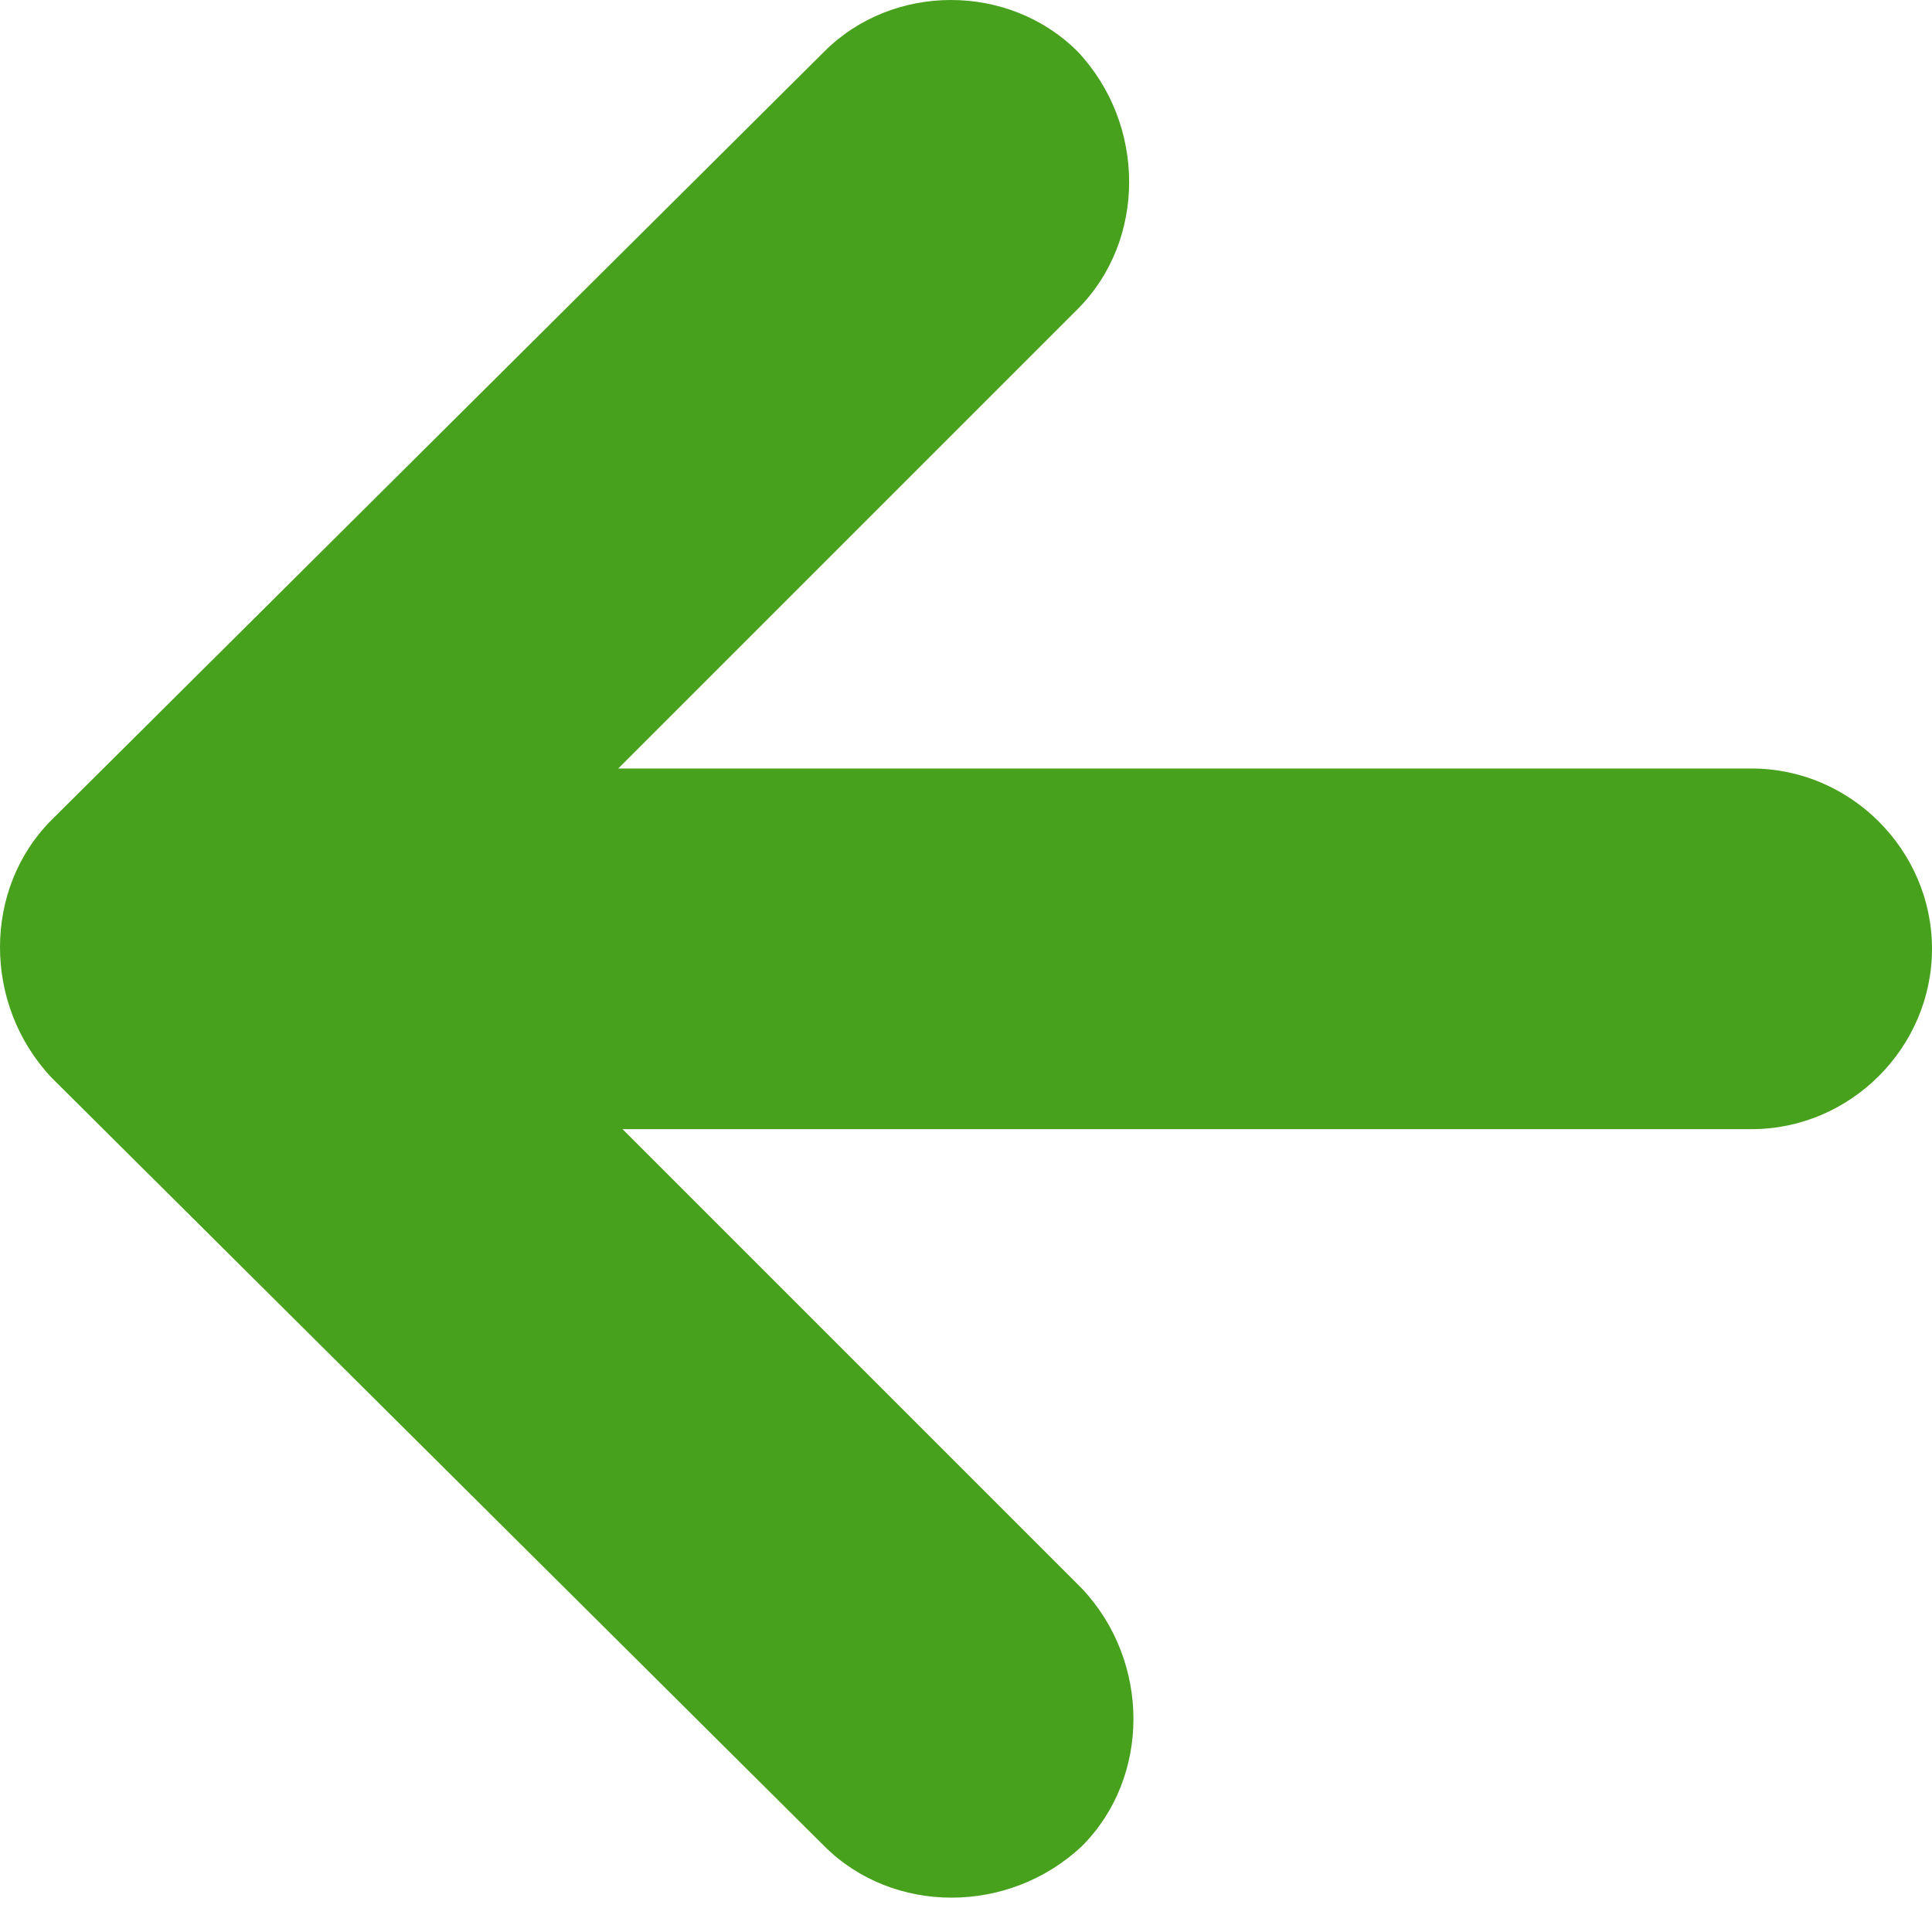 <?xml version="1.0" encoding="UTF-8" standalone="no"?>
<!DOCTYPE svg PUBLIC "-//W3C//DTD SVG 1.1//EN" "http://www.w3.org/Graphics/SVG/1.1/DTD/svg11.dtd">
<svg width="100%" height="100%" viewBox="0 0 45 45" version="1.1" xmlns="http://www.w3.org/2000/svg" xmlns:xlink="http://www.w3.org/1999/xlink" xml:space="preserve" xmlns:serif="http://www.serif.com/" style="fill-rule:evenodd;clip-rule:evenodd;stroke-linejoin:round;stroke-miterlimit:2;">
    <g transform="matrix(6.12323e-17,-1,1,6.12323e-17,-27.5,72.1)">
        <path d="M70.9,46.7L53,28.7C51.4,27.1 48.7,27.1 47,28.7L29.1,46.7C27.5,48.3 27.5,51 29.1,52.7C30.7,54.3 33.4,54.3 35.1,52.7L45.8,42L45.8,68.3C45.8,70.6 47.7,72.5 50,72.5C52.3,72.5 54.2,70.6 54.2,68.3L54.2,41.9L64.9,52.6C66.5,54.2 69.2,54.2 70.9,52.6C72.5,51 72.5,48.3 70.9,46.7Z" style="fill:rgb(71,161,29);fill-rule:nonzero;"/>
    </g>
</svg>
